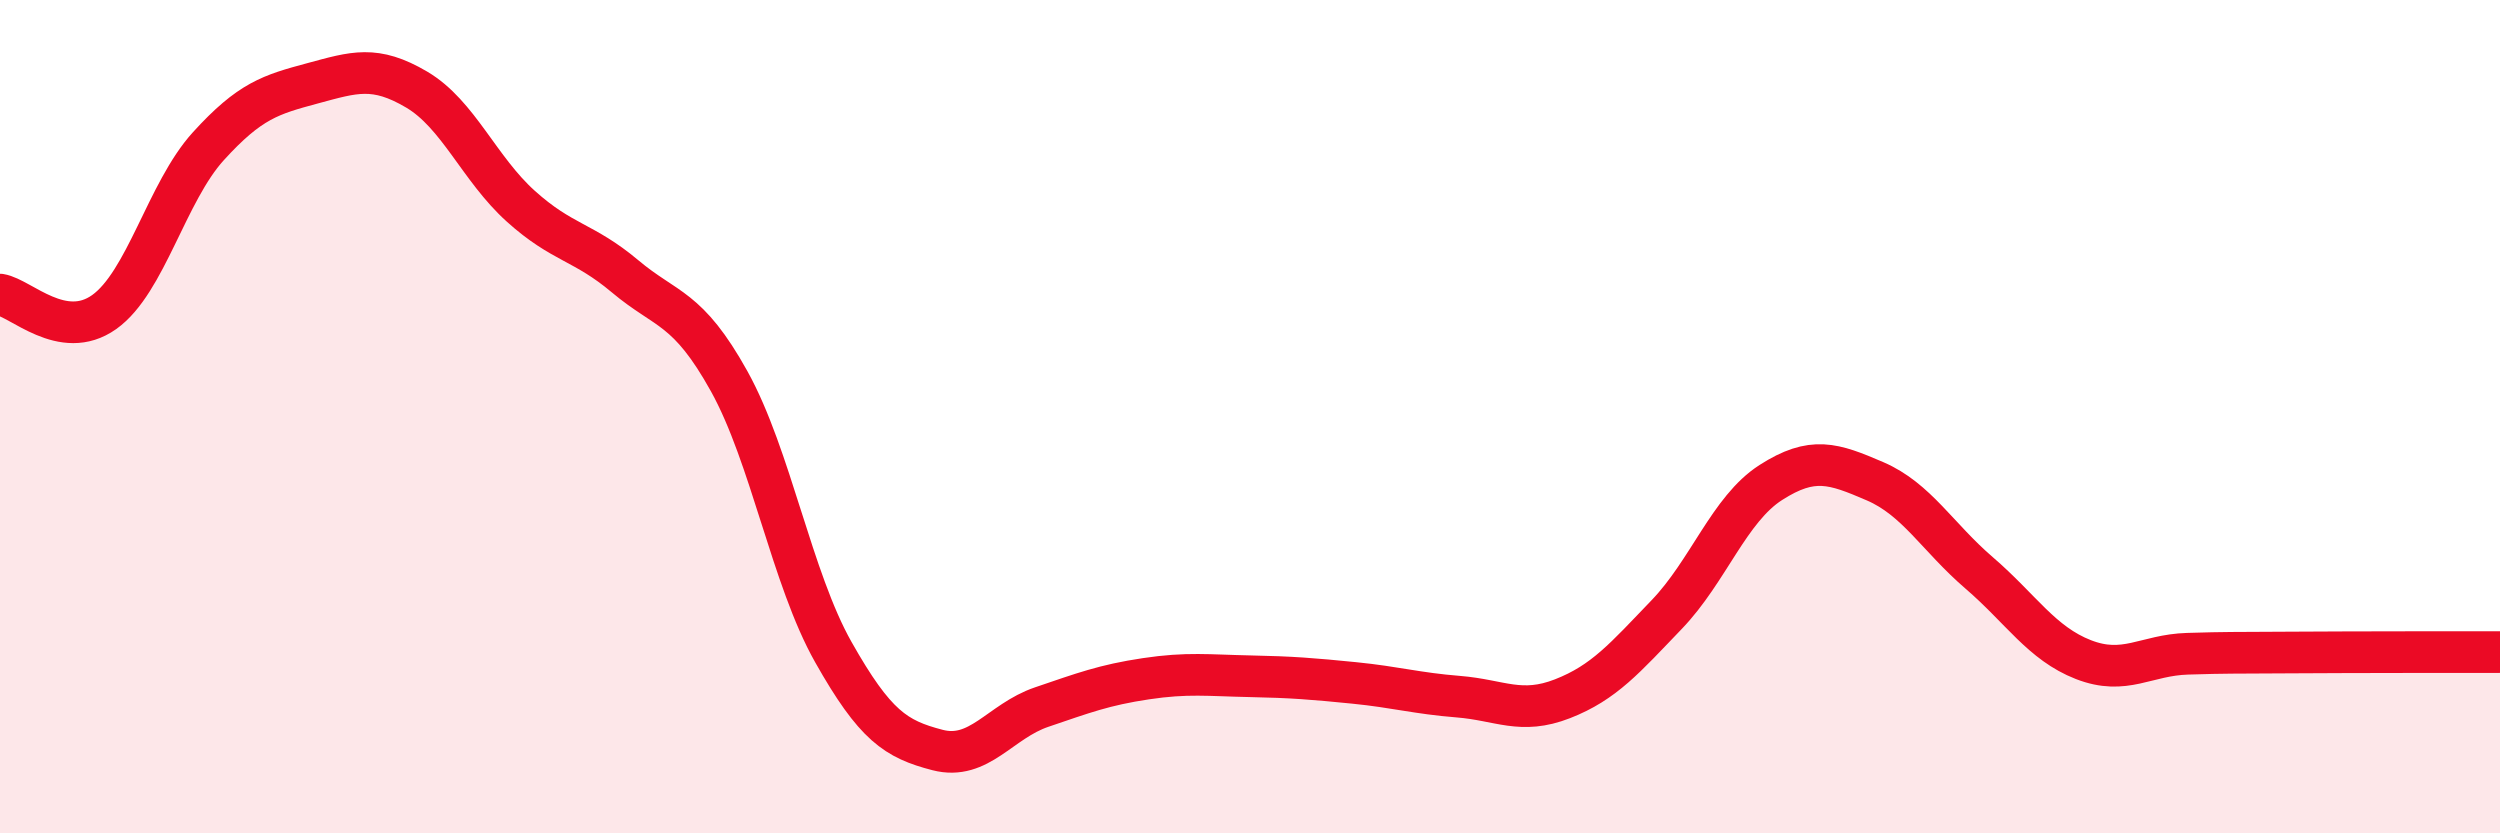 
    <svg width="60" height="20" viewBox="0 0 60 20" xmlns="http://www.w3.org/2000/svg">
      <path
        d="M 0,7.07 C 0.5,7.15 1.5,8.2 2.5,7.49 C 3.5,6.78 4,4.61 5,3.51 C 6,2.41 6.5,2.27 7.5,2 C 8.5,1.73 9,1.56 10,2.15 C 11,2.74 11.5,4.05 12.5,4.95 C 13.5,5.85 14,5.79 15,6.63 C 16,7.47 16.5,7.35 17.5,9.15 C 18.5,10.95 19,13.88 20,15.65 C 21,17.42 21.5,17.74 22.5,18 C 23.5,18.26 24,17.31 25,16.97 C 26,16.63 26.5,16.44 27.5,16.29 C 28.5,16.14 29,16.21 30,16.23 C 31,16.25 31.5,16.29 32.5,16.39 C 33.5,16.49 34,16.64 35,16.72 C 36,16.8 36.5,17.16 37.5,16.77 C 38.5,16.38 39,15.79 40,14.75 C 41,13.71 41.5,12.22 42.5,11.58 C 43.5,10.94 44,11.12 45,11.55 C 46,11.98 46.5,12.89 47.5,13.75 C 48.5,14.61 49,15.44 50,15.83 C 51,16.22 51.5,15.72 52.5,15.69 C 53.5,15.66 53.5,15.67 55,15.66 C 56.5,15.65 59,15.65 60,15.65L60 20L0 20Z"
        fill="#EB0A25"
        opacity="0.1"
        stroke-linecap="round"
        stroke-linejoin="round"
      />
      <path
        d="M 0,7.07 C 0.5,7.15 1.5,8.2 2.5,7.49 C 3.5,6.78 4,4.61 5,3.51 C 6,2.41 6.5,2.27 7.5,2 C 8.5,1.73 9,1.56 10,2.15 C 11,2.74 11.5,4.05 12.5,4.95 C 13.5,5.85 14,5.79 15,6.63 C 16,7.47 16.5,7.35 17.5,9.15 C 18.5,10.95 19,13.88 20,15.65 C 21,17.42 21.5,17.74 22.5,18 C 23.5,18.26 24,17.31 25,16.97 C 26,16.63 26.5,16.44 27.5,16.29 C 28.5,16.14 29,16.21 30,16.23 C 31,16.25 31.5,16.29 32.5,16.39 C 33.5,16.49 34,16.64 35,16.72 C 36,16.8 36.5,17.16 37.5,16.77 C 38.5,16.38 39,15.79 40,14.75 C 41,13.71 41.5,12.22 42.5,11.58 C 43.5,10.94 44,11.12 45,11.55 C 46,11.98 46.5,12.89 47.5,13.75 C 48.5,14.61 49,15.44 50,15.83 C 51,16.22 51.5,15.72 52.5,15.69 C 53.5,15.66 53.5,15.67 55,15.66 C 56.5,15.65 59,15.65 60,15.65"
        stroke="#EB0A25"
        stroke-width="1"
        fill="none"
        stroke-linecap="round"
        stroke-linejoin="round"
      />
    </svg>
  